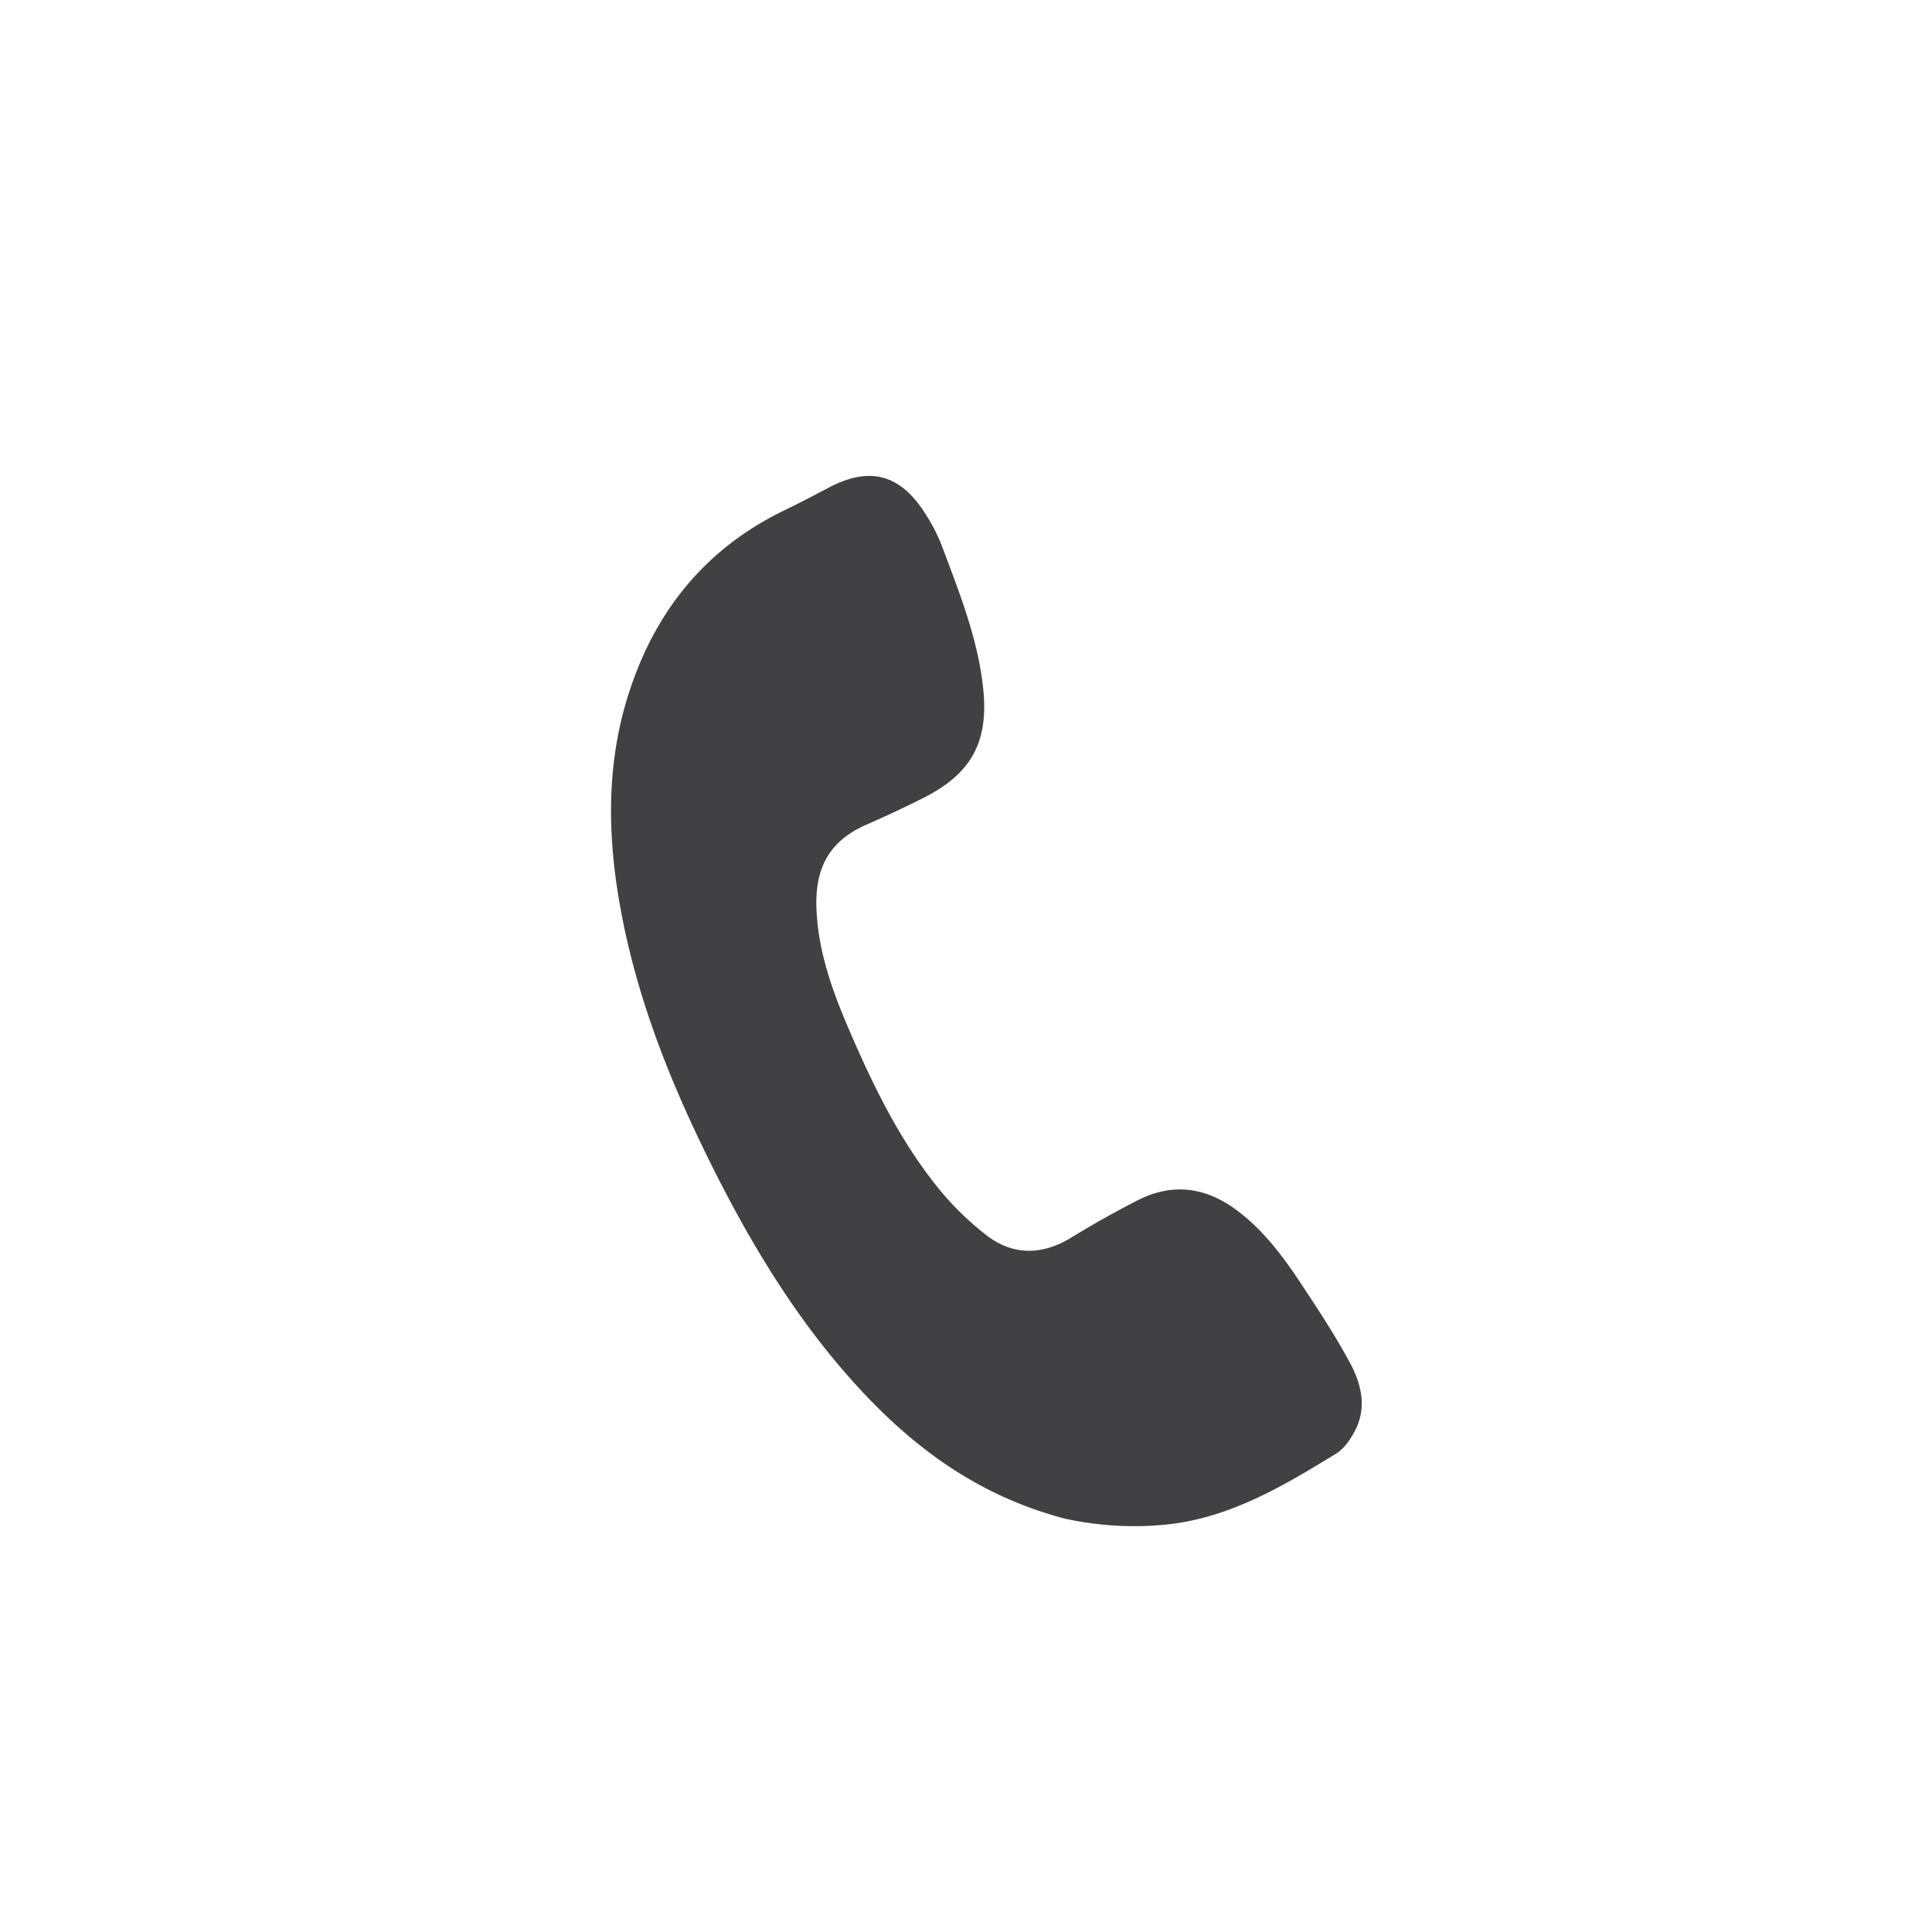 <svg width="48" height="48" xmlns="http://www.w3.org/2000/svg"><g transform="translate(0 -.515)" fill="none" fill-rule="evenodd"><path fill="#FFF" d="M0 0.515H48V48.515H0z"/><path d="M21.374 35.039c-1.617-1.745-2.819-3.775-3.86-5.91-.928-1.903-1.693-3.87-2.084-5.97-.334-1.788-.382-3.576.167-5.34.656-2.106 1.93-3.686 3.92-4.64.368-.176.728-.369 1.09-.558.983-.513 1.73-.332 2.344.597.181.274.341.57.457.878.433 1.158.897 2.31 1.022 3.559.131 1.308-.311 2.09-1.482 2.681-.467.236-.942.457-1.421.667-.889.39-1.283 1.035-1.243 2.079.041 1.096.414 2.1.84 3.085.574 1.326 1.209 2.624 2.102 3.76a7.35 7.35 0 0 0 1.288 1.282c.66.506 1.384.495 2.11.048a24.905 24.905 0 0 1 1.625-.913c.848-.438 1.662-.348 2.428.203.678.489 1.175 1.148 1.631 1.837.434.655.869 1.313 1.239 2.005.279.521.418 1.108.11 1.686-.112.21-.266.435-.46.554-1.344.824-2.697 1.632-4.315 1.772a8.053 8.053 0 0 1-2.435-.158c-2.105-.556-3.694-1.717-5.073-3.204z" fill="#414042"/></g></svg>